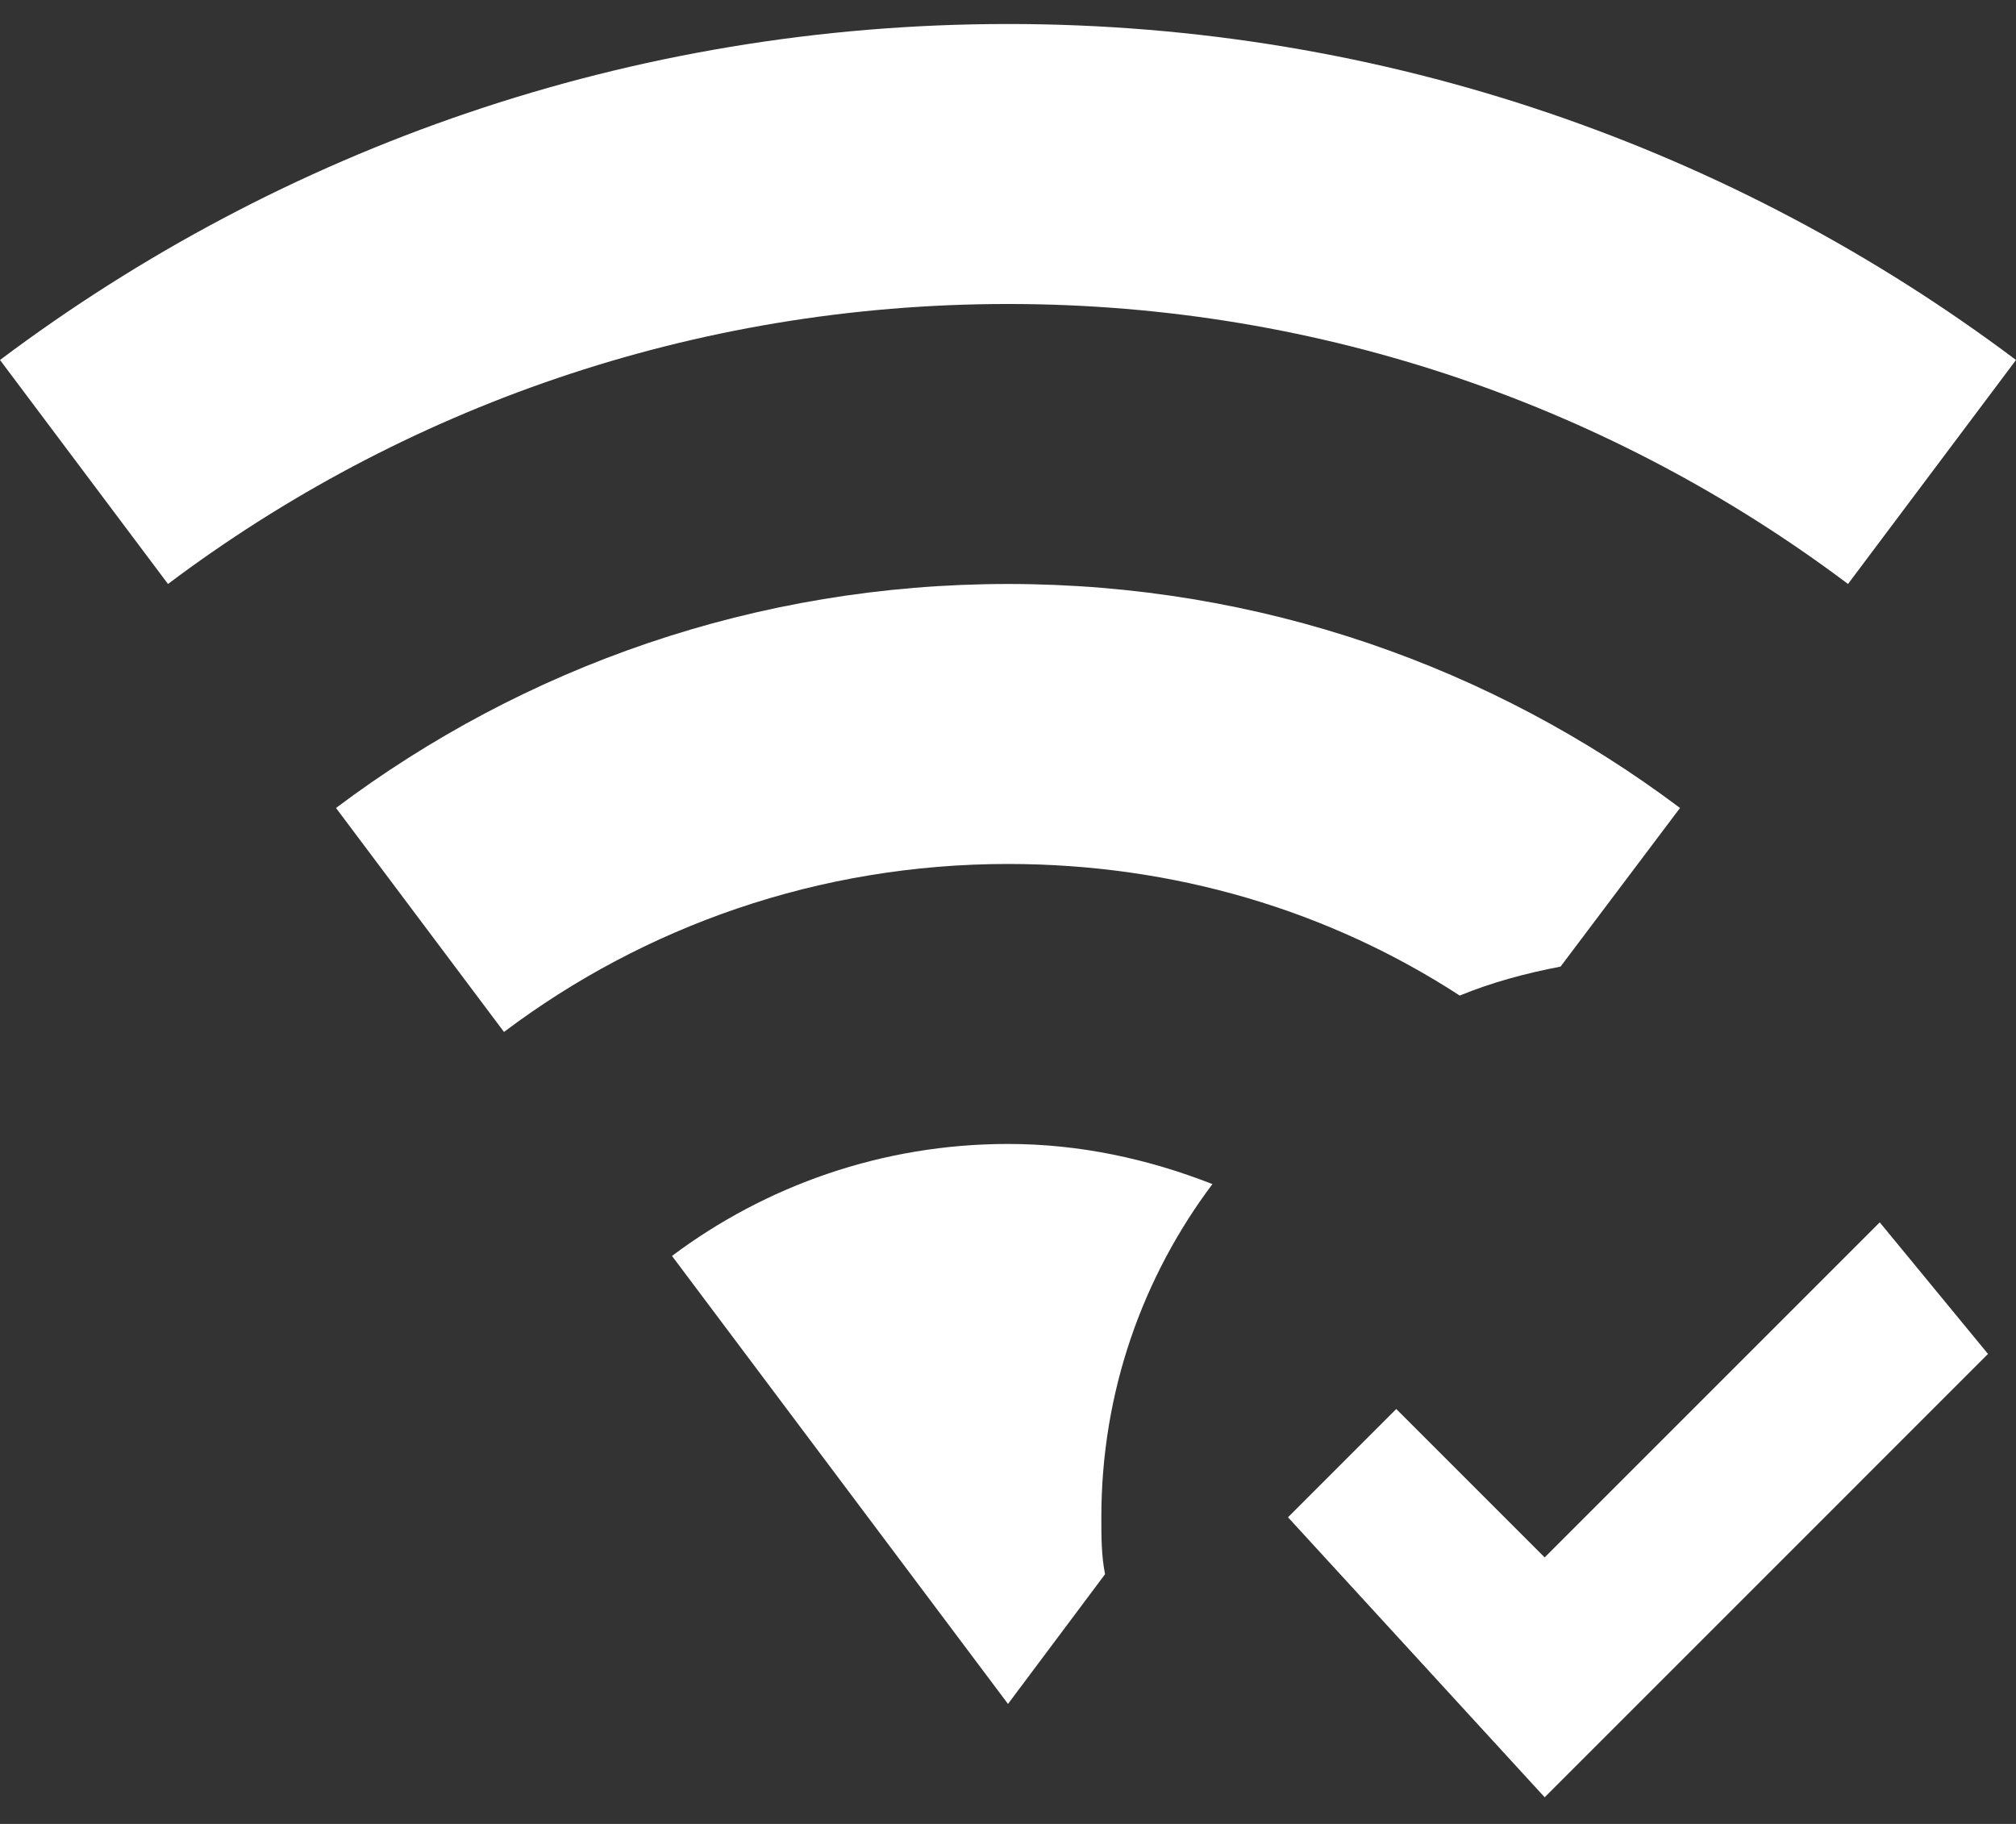 <svg xmlns="http://www.w3.org/2000/svg" width="63" height="57" viewBox="0 0 63 57" fill="none"><rect x="0" y="0" width="63" height="57" fill="#333333" stroke="none"/><path d="M31.5 27C25.579 27 20.125 28.954 15.75 32.25L10.5 25.25C16.363 20.846 23.625 18.25 31.5 18.25C39.375 18.25 46.638 20.846 52.5 25.25L48.767 30.208C47.688 30.413 46.608 30.704 45.617 31.113C41.533 28.458 36.692 27 31.5 27ZM57.75 18.25L63 11.25C54.221 4.658 43.312 0.75 31.5 0.75C19.688 0.75 8.779 4.658 0 11.25L5.25 18.25C12.542 12.767 21.642 9.5 31.5 9.5C41.358 9.5 50.458 12.767 57.75 18.25ZM31.5 35.75C27.562 35.75 23.917 37.062 21 39.25L31.5 53.25L34.533 49.196C34.417 48.612 34.417 48.029 34.417 47.417C34.417 43.508 35.7 39.921 37.888 37.004C35.875 36.217 33.746 35.75 31.5 35.75ZM48.271 48.671L43.633 44.033L40.25 47.417L48.271 56.167L62.125 42.312L58.742 38.2L48.271 48.671Z" fill="white"></path></svg>